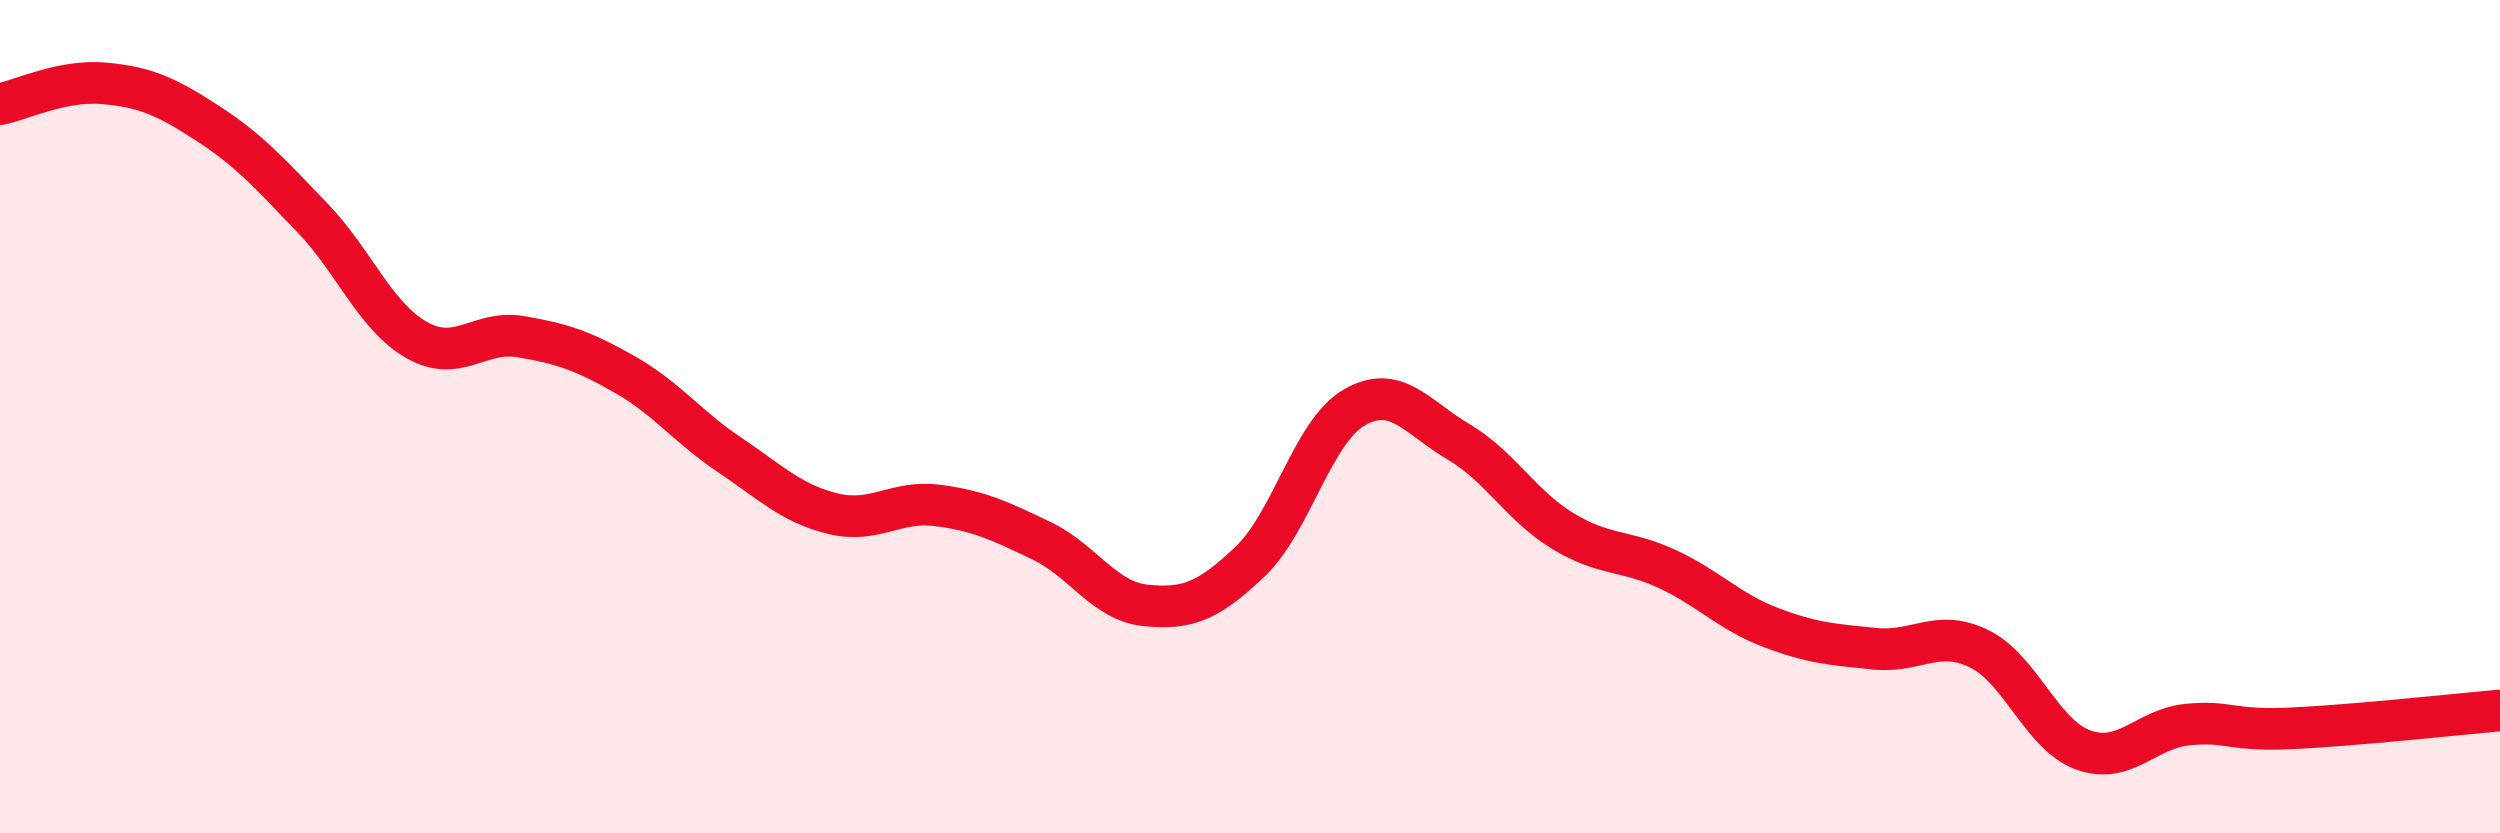 
    <svg width="60" height="20" viewBox="0 0 60 20" xmlns="http://www.w3.org/2000/svg">
      <path
        d="M 0,2.5 C 0.5,2.4 1.5,1.91 2.5,2 C 3.5,2.09 4,2.32 5,2.97 C 6,3.62 6.5,4.19 7.5,5.23 C 8.5,6.27 9,7.59 10,8.16 C 11,8.73 11.5,7.91 12.5,8.08 C 13.5,8.25 14,8.42 15,8.99 C 16,9.56 16.5,10.24 17.5,10.91 C 18.5,11.58 19,12.09 20,12.33 C 21,12.57 21.5,12 22.5,12.13 C 23.5,12.26 24,12.5 25,12.98 C 26,13.46 26.5,14.43 27.5,14.53 C 28.5,14.63 29,14.43 30,13.48 C 31,12.53 31.5,10.36 32.5,9.78 C 33.5,9.2 34,10.01 35,10.6 C 36,11.19 36.5,12.13 37.5,12.74 C 38.5,13.35 39,13.19 40,13.65 C 41,14.11 41.5,14.68 42.5,15.06 C 43.5,15.44 44,15.47 45,15.57 C 46,15.67 46.5,15.08 47.5,15.57 C 48.5,16.06 49,17.64 50,18 C 51,18.36 51.5,17.49 52.5,17.39 C 53.5,17.29 53.5,17.55 55,17.48 C 56.5,17.41 59,17.14 60,17.05L60 20L0 20Z"
        fill="#EB0A25"
        opacity="0.1"
        stroke-linecap="round"
        stroke-linejoin="round"
      />
      <path
        d="M 0,2.5 C 0.5,2.4 1.5,1.91 2.5,2 C 3.5,2.09 4,2.32 5,2.97 C 6,3.62 6.5,4.19 7.5,5.23 C 8.5,6.27 9,7.59 10,8.16 C 11,8.73 11.5,7.91 12.5,8.08 C 13.5,8.25 14,8.42 15,8.99 C 16,9.56 16.5,10.24 17.5,10.91 C 18.5,11.58 19,12.09 20,12.33 C 21,12.57 21.5,12 22.5,12.13 C 23.5,12.26 24,12.5 25,12.98 C 26,13.46 26.5,14.43 27.5,14.53 C 28.5,14.63 29,14.43 30,13.48 C 31,12.53 31.5,10.36 32.5,9.78 C 33.5,9.2 34,10.01 35,10.6 C 36,11.19 36.5,12.13 37.5,12.74 C 38.5,13.35 39,13.19 40,13.65 C 41,14.11 41.5,14.68 42.5,15.06 C 43.5,15.44 44,15.47 45,15.57 C 46,15.67 46.5,15.08 47.5,15.57 C 48.5,16.06 49,17.64 50,18 C 51,18.36 51.5,17.49 52.5,17.39 C 53.5,17.29 53.5,17.55 55,17.48 C 56.5,17.41 59,17.14 60,17.05"
        stroke="#EB0A25"
        stroke-width="1"
        fill="none"
        stroke-linecap="round"
        stroke-linejoin="round"
      />
    </svg>
  